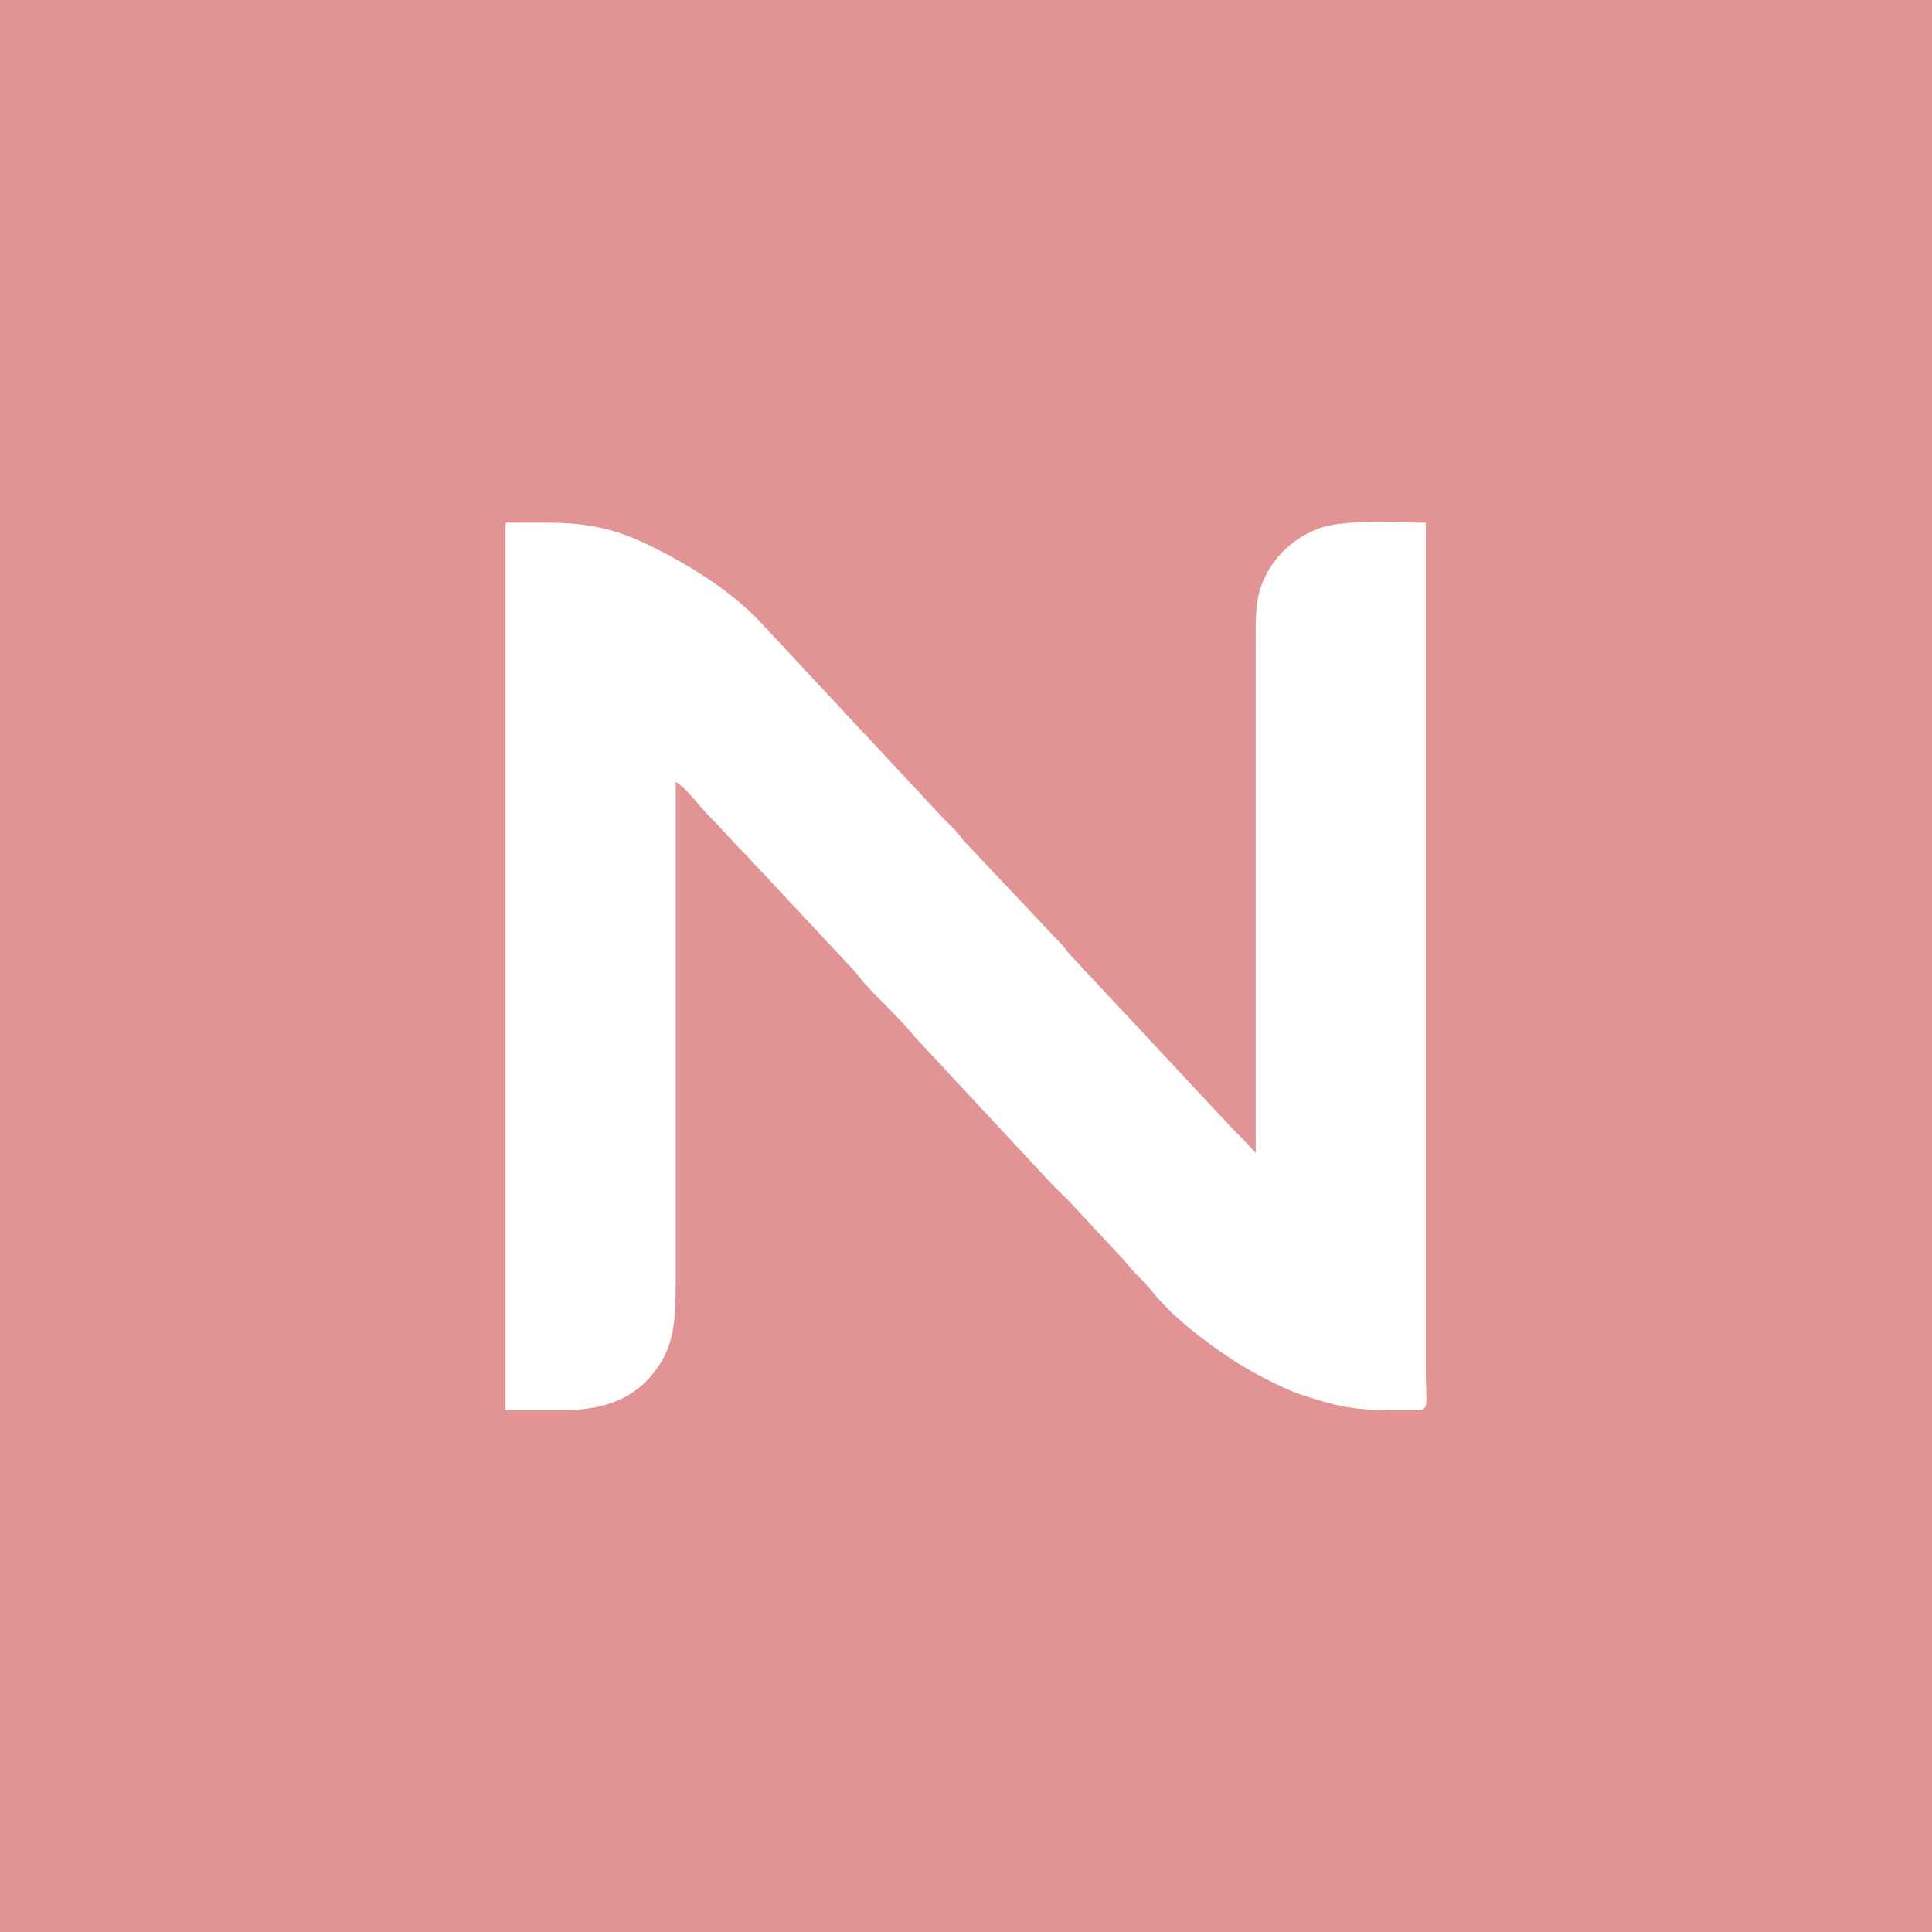 <?xml version="1.0" encoding="UTF-8"?>
<svg data-bbox="-0.01 0 16933.33 16933.33" viewBox="0 0 16933.32 16933.32" height="639.999" width="639.999" xmlns="http://www.w3.org/2000/svg" shape-rendering="geometricPrecision" text-rendering="geometricPrecision" image-rendering="optimizeQuality" fill-rule="evenodd" clip-rule="evenodd" data-type="color">
    <g>
        <path fill="#e29494" d="M16933.32 0v16933.33H-.01V0z" data-color="1"/>
        <path d="M5010.48 12359.03c305.91-18.42 573.42-98.71 768.92-396.92 129.23-197.2 142.82-406.93 142.82-721.47V6851.83c120.26 80.6 196.04 205.93 300.63 309.26 110.8 109.56 193.72 211.53 305.27 321.81l965.9 1033.56c33.77 36.51 35.89 48.72 67.65 84.82 147.99 168.04 319.81 315.16 459.13 489.85l1192.8 1281.26c51.55 55.78 99.75 96.61 152.98 151.97l449.04 482.9c55.68 56.28 83.76 101.95 143.72 161.41 65.69 65.03 93.57 97.13 153.33 168.58 183.85 220.03 435.64 411.23 679.5 574.44 140.48 94.09 443.43 256.44 605.38 309.7 297.67 97.75 446.48 136.8 778.39 137.64h271.57c78.64-13.57 49.36-76.4 49.36-322.01V4581.17c-276.54 0-594.1-24.51-840.14 23.9-221.29 43.57-418.93 201.3-519.22 362-146.36 234.96-131.73 387.03-131.73 749.44v4388.81c-58.72-67.55-116.07-125.01-182.39-190.57L9367.02 8354.93c-37.06-44.29-41.99-58.08-85.26-101.13l-830.78-880.76c-37.97-41.05-43.87-60.4-84.16-102.19-34.12-35.47-58.62-58.08-93.57-92.81L6629.68 5415.66c-250.78-251.52-577.83-454.7-893.85-614.33-489.01-246.88-754.29-220.16-1304.72-220.16v7777.86z" fill="#ffffff" data-color="2"/>
    </g>
</svg>
